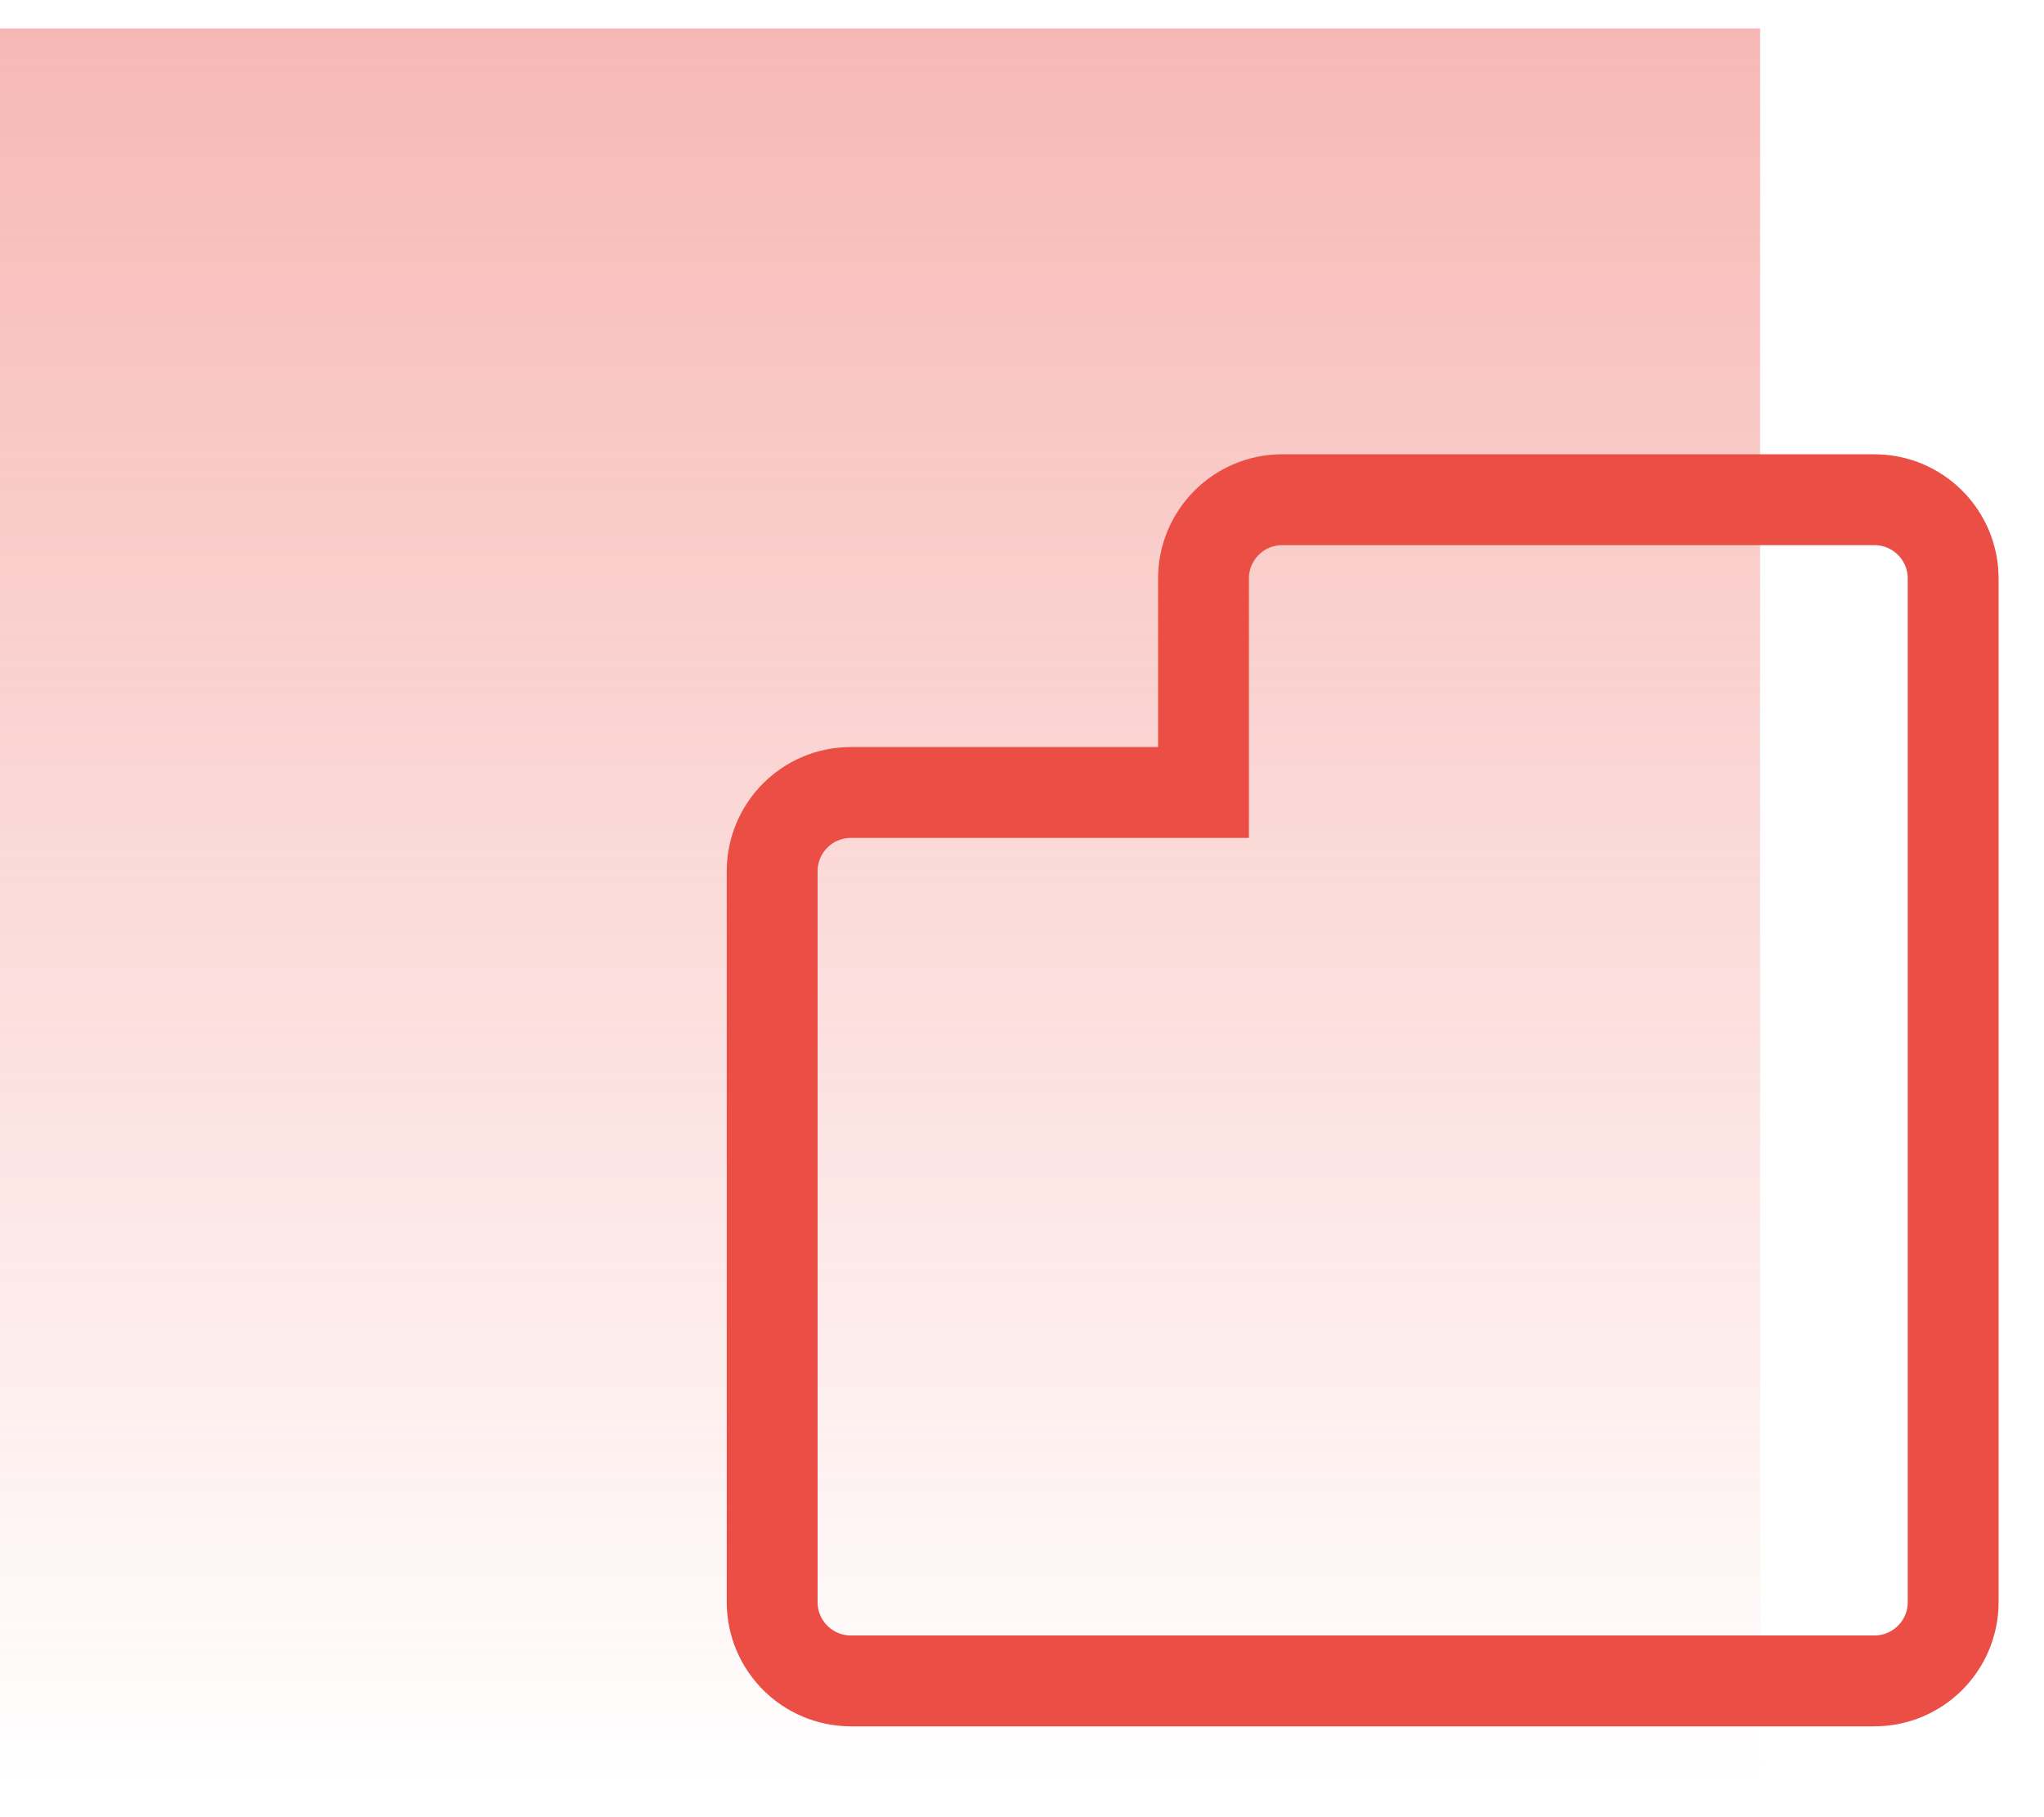 <?xml version="1.0" encoding="UTF-8"?> <svg xmlns="http://www.w3.org/2000/svg" width="45" height="40" viewBox="0 0 45 40" fill="none"><g clip-path="url(#clip0_2671_8561)"><path opacity="0.4" d="M19.336 0.625H38.75V39.375H0V0.625H19.336Z" fill="url(#paint0_linear_2671_8561)"></path><path d="M26.496 12.733V17.444H18.733C17.776 17.444 17 18.22 17 19.177V35.267C17 36.224 17.776 37 18.733 37H41.267C42.224 37 43 36.224 43 35.267V12.733C43 11.776 42.224 11 41.267 11H28.229C27.272 11 26.496 11.776 26.496 12.733Z" stroke="#EA4E45" stroke-width="2"></path><mask id="path-3-inside-1_2671_8561" fill="white"><rect x="28.918" y="14.25" width="4.333" height="4.333" rx="0.867"></rect></mask><rect x="28.918" y="14.25" width="4.333" height="4.333" rx="0.867" stroke="#EA4E45" stroke-width="4" mask="url(#path-3-inside-1_2671_8561)"></rect><mask id="path-4-inside-2_2671_8561" fill="white"><rect x="28.918" y="21.833" width="4.333" height="4.333" rx="0.867"></rect></mask><rect x="28.918" y="21.833" width="4.333" height="4.333" rx="0.867" stroke="#EA4E45" stroke-width="4" mask="url(#path-4-inside-2_2671_8561)"></rect><mask id="path-5-inside-3_2671_8561" fill="white"><rect x="20.25" y="21.833" width="4.333" height="4.333" rx="0.867"></rect></mask><rect x="20.25" y="21.833" width="4.333" height="4.333" rx="0.867" stroke="#EA4E45" stroke-width="4" mask="url(#path-5-inside-3_2671_8561)"></rect><mask id="path-6-inside-4_2671_8561" fill="white"><rect x="28.918" y="29.417" width="4.333" height="4.333" rx="0.867"></rect></mask><rect x="28.918" y="29.417" width="4.333" height="4.333" rx="0.867" stroke="#EA4E45" stroke-width="4" mask="url(#path-6-inside-4_2671_8561)"></rect><mask id="path-7-inside-5_2671_8561" fill="white"><rect x="20.25" y="29.417" width="4.333" height="4.333" rx="0.867"></rect></mask><rect x="20.25" y="29.417" width="4.333" height="4.333" rx="0.867" stroke="#EA4E45" stroke-width="4" mask="url(#path-7-inside-5_2671_8561)"></rect><mask id="path-8-inside-6_2671_8561" fill="white"><rect x="36.5" y="14.25" width="4.333" height="4.333" rx="0.867"></rect></mask><rect x="36.5" y="14.25" width="4.333" height="4.333" rx="0.867" stroke="#EA4E45" stroke-width="4" mask="url(#path-8-inside-6_2671_8561)"></rect><mask id="path-9-inside-7_2671_8561" fill="white"><rect x="36.5" y="21.833" width="4.333" height="4.333" rx="0.867"></rect></mask><rect x="36.5" y="21.833" width="4.333" height="4.333" rx="0.867" stroke="#EA4E45" stroke-width="4" mask="url(#path-9-inside-7_2671_8561)"></rect><mask id="path-10-inside-8_2671_8561" fill="white"><rect x="36.5" y="29.417" width="4.333" height="4.333" rx="0.867"></rect></mask><rect x="36.5" y="29.417" width="4.333" height="4.333" rx="0.867" stroke="#EA4E45" stroke-width="4" mask="url(#path-10-inside-8_2671_8561)"></rect></g><defs><linearGradient id="paint0_linear_2671_8561" x1="19.375" y1="0.625" x2="19.375" y2="39.375" gradientUnits="userSpaceOnUse"><stop stop-color="#EA4E45"></stop><stop offset="1" stop-color="#EA4E45" stop-opacity="0"></stop></linearGradient><clipPath id="clip0_2671_8561"><rect width="45" height="40" fill="white"></rect></clipPath></defs></svg> 